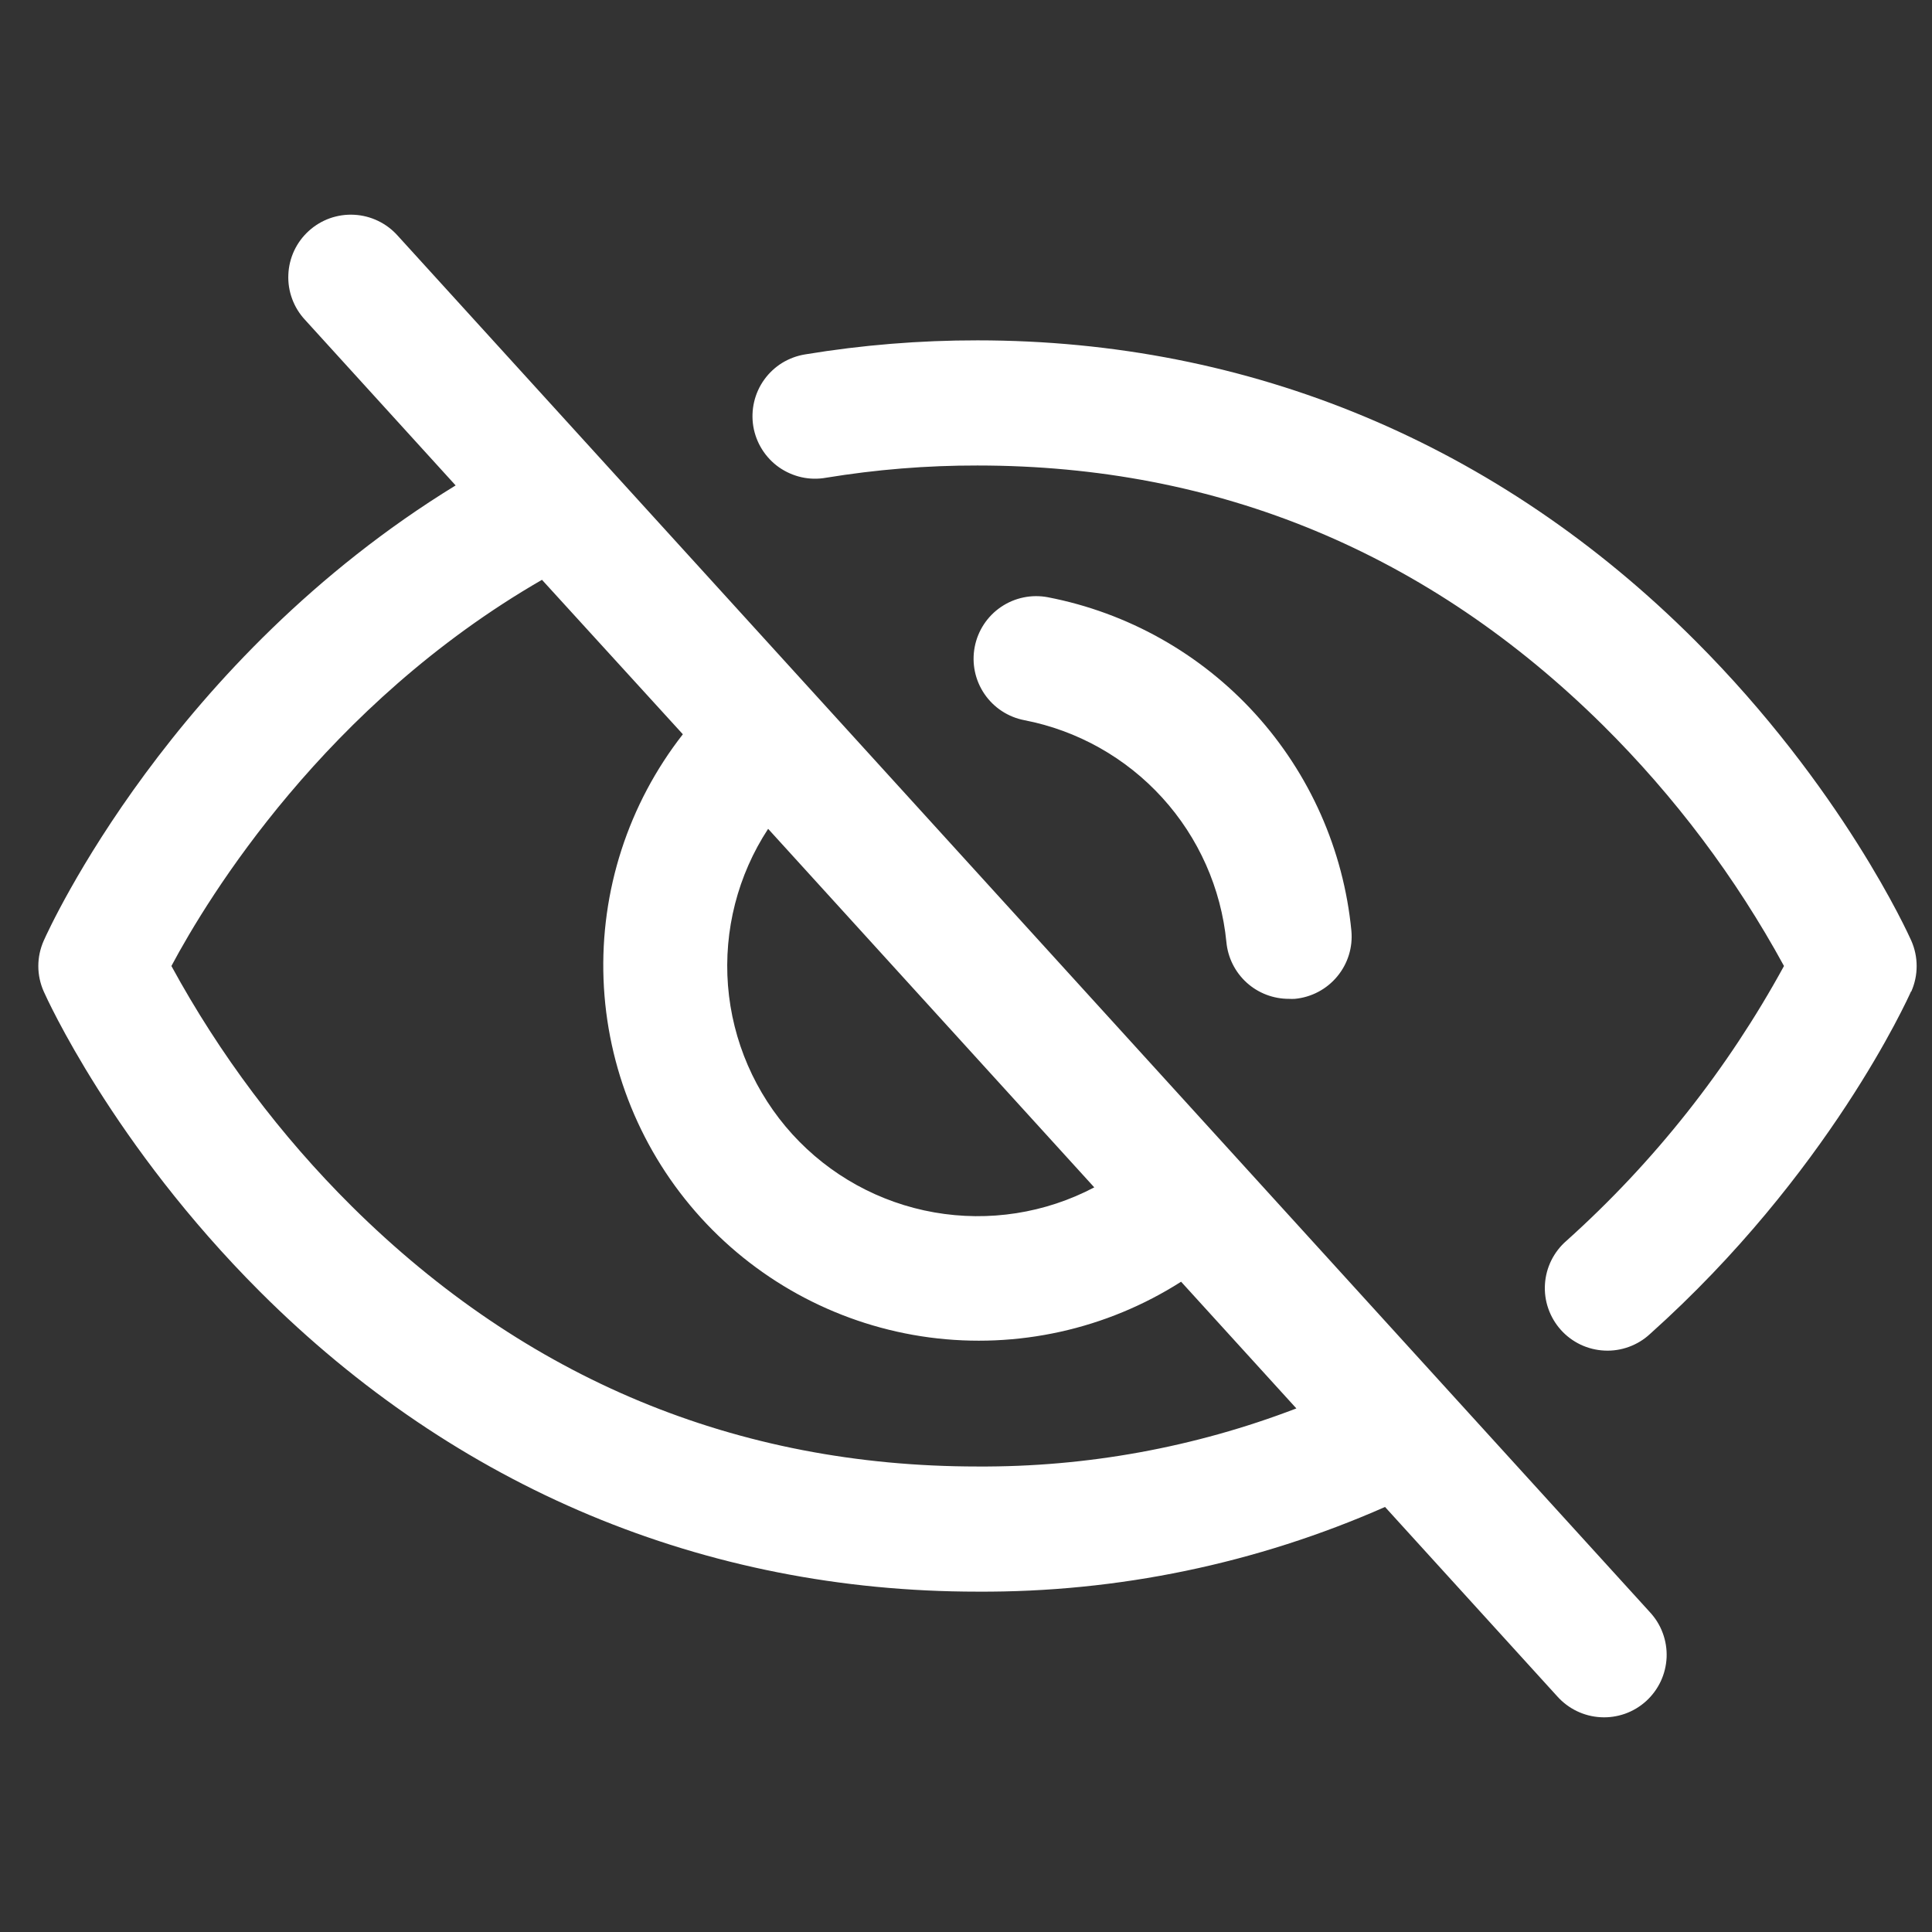 <svg width="36" height="36" viewBox="0 0 36 36" fill="none" xmlns="http://www.w3.org/2000/svg">
<rect x="0" y="0" width="36" height="36" fill="#333333" stroke="none"/>
<path d="M7.411 4.392C7.309 4.277 7.184 4.183 7.045 4.116C6.906 4.049 6.755 4.01 6.601 4.002C6.447 3.993 6.293 4.016 6.147 4.067C6.002 4.119 5.868 4.199 5.754 4.303C5.639 4.407 5.547 4.532 5.481 4.672C5.416 4.812 5.379 4.963 5.373 5.117C5.366 5.271 5.39 5.425 5.444 5.57C5.497 5.715 5.579 5.847 5.684 5.96L8.49 9.045C3.194 12.293 0.916 17.3 0.815 17.528C0.749 17.677 0.714 17.838 0.714 18.002C0.714 18.165 0.749 18.326 0.815 18.475C0.866 18.59 2.101 21.327 4.847 24.071C8.506 27.726 13.128 29.658 18.214 29.658C20.829 29.673 23.416 29.135 25.808 28.08L29.016 31.608C29.119 31.723 29.243 31.817 29.382 31.884C29.521 31.951 29.672 31.99 29.826 31.998C29.98 32.007 30.135 31.984 30.28 31.933C30.426 31.881 30.559 31.801 30.674 31.697C30.788 31.593 30.88 31.468 30.946 31.328C31.011 31.188 31.048 31.037 31.055 30.883C31.061 30.729 31.037 30.575 30.983 30.43C30.93 30.285 30.848 30.153 30.743 30.04L7.411 4.392ZM14.313 15.444L20.39 22.125C19.475 22.607 18.426 22.77 17.408 22.591C16.389 22.412 15.459 21.899 14.764 21.135C14.069 20.37 13.647 19.396 13.565 18.366C13.484 17.336 13.747 16.308 14.313 15.444ZM18.214 27.326C13.726 27.326 9.804 25.696 6.558 22.481C5.225 21.158 4.092 19.648 3.194 18C3.877 16.719 6.061 13.134 10.099 10.804L12.724 13.682C11.707 14.983 11.184 16.601 11.246 18.249C11.308 19.898 11.951 21.472 13.062 22.693C14.173 23.914 15.681 24.703 17.317 24.921C18.954 25.138 20.616 24.771 22.008 23.883L24.156 26.244C22.26 26.971 20.245 27.338 18.214 27.326ZM19.089 13.42C18.785 13.362 18.517 13.186 18.343 12.93C18.169 12.674 18.104 12.36 18.162 12.056C18.22 11.752 18.396 11.484 18.652 11.31C18.908 11.136 19.223 11.071 19.527 11.129C21.014 11.417 22.368 12.178 23.387 13.298C24.405 14.417 25.035 15.836 25.181 17.343C25.21 17.651 25.115 17.957 24.917 18.195C24.72 18.433 24.436 18.583 24.128 18.612C24.091 18.614 24.055 18.614 24.018 18.612C23.727 18.613 23.445 18.505 23.23 18.31C23.014 18.114 22.879 17.844 22.852 17.554C22.754 16.552 22.334 15.608 21.657 14.864C20.979 14.119 20.078 13.612 19.089 13.42ZM35.609 18.475C35.548 18.612 34.071 21.881 30.744 24.858C30.631 24.963 30.497 25.044 30.352 25.097C30.206 25.15 30.052 25.174 29.897 25.166C29.743 25.159 29.591 25.121 29.451 25.055C29.312 24.988 29.186 24.895 29.083 24.779C28.98 24.664 28.901 24.529 28.85 24.383C28.799 24.237 28.778 24.082 28.788 23.928C28.798 23.774 28.838 23.623 28.907 23.484C28.976 23.346 29.071 23.222 29.188 23.121C30.82 21.656 32.191 19.924 33.242 18C32.342 16.35 31.206 14.84 29.871 13.516C26.625 10.304 22.703 8.674 18.214 8.674C17.269 8.672 16.324 8.749 15.391 8.902C15.239 8.929 15.084 8.926 14.933 8.892C14.783 8.858 14.641 8.795 14.515 8.707C14.389 8.618 14.282 8.505 14.2 8.374C14.118 8.244 14.063 8.099 14.037 7.947C14.012 7.795 14.017 7.639 14.052 7.489C14.087 7.339 14.151 7.198 14.241 7.073C14.331 6.948 14.445 6.842 14.576 6.761C14.708 6.681 14.854 6.627 15.006 6.603C16.067 6.428 17.14 6.341 18.214 6.342C23.301 6.342 27.922 8.274 31.581 11.931C34.328 14.675 35.563 17.413 35.614 17.528C35.68 17.677 35.714 17.838 35.714 18.002C35.714 18.165 35.68 18.326 35.614 18.475H35.609Z" fill="white"/>
</svg>
